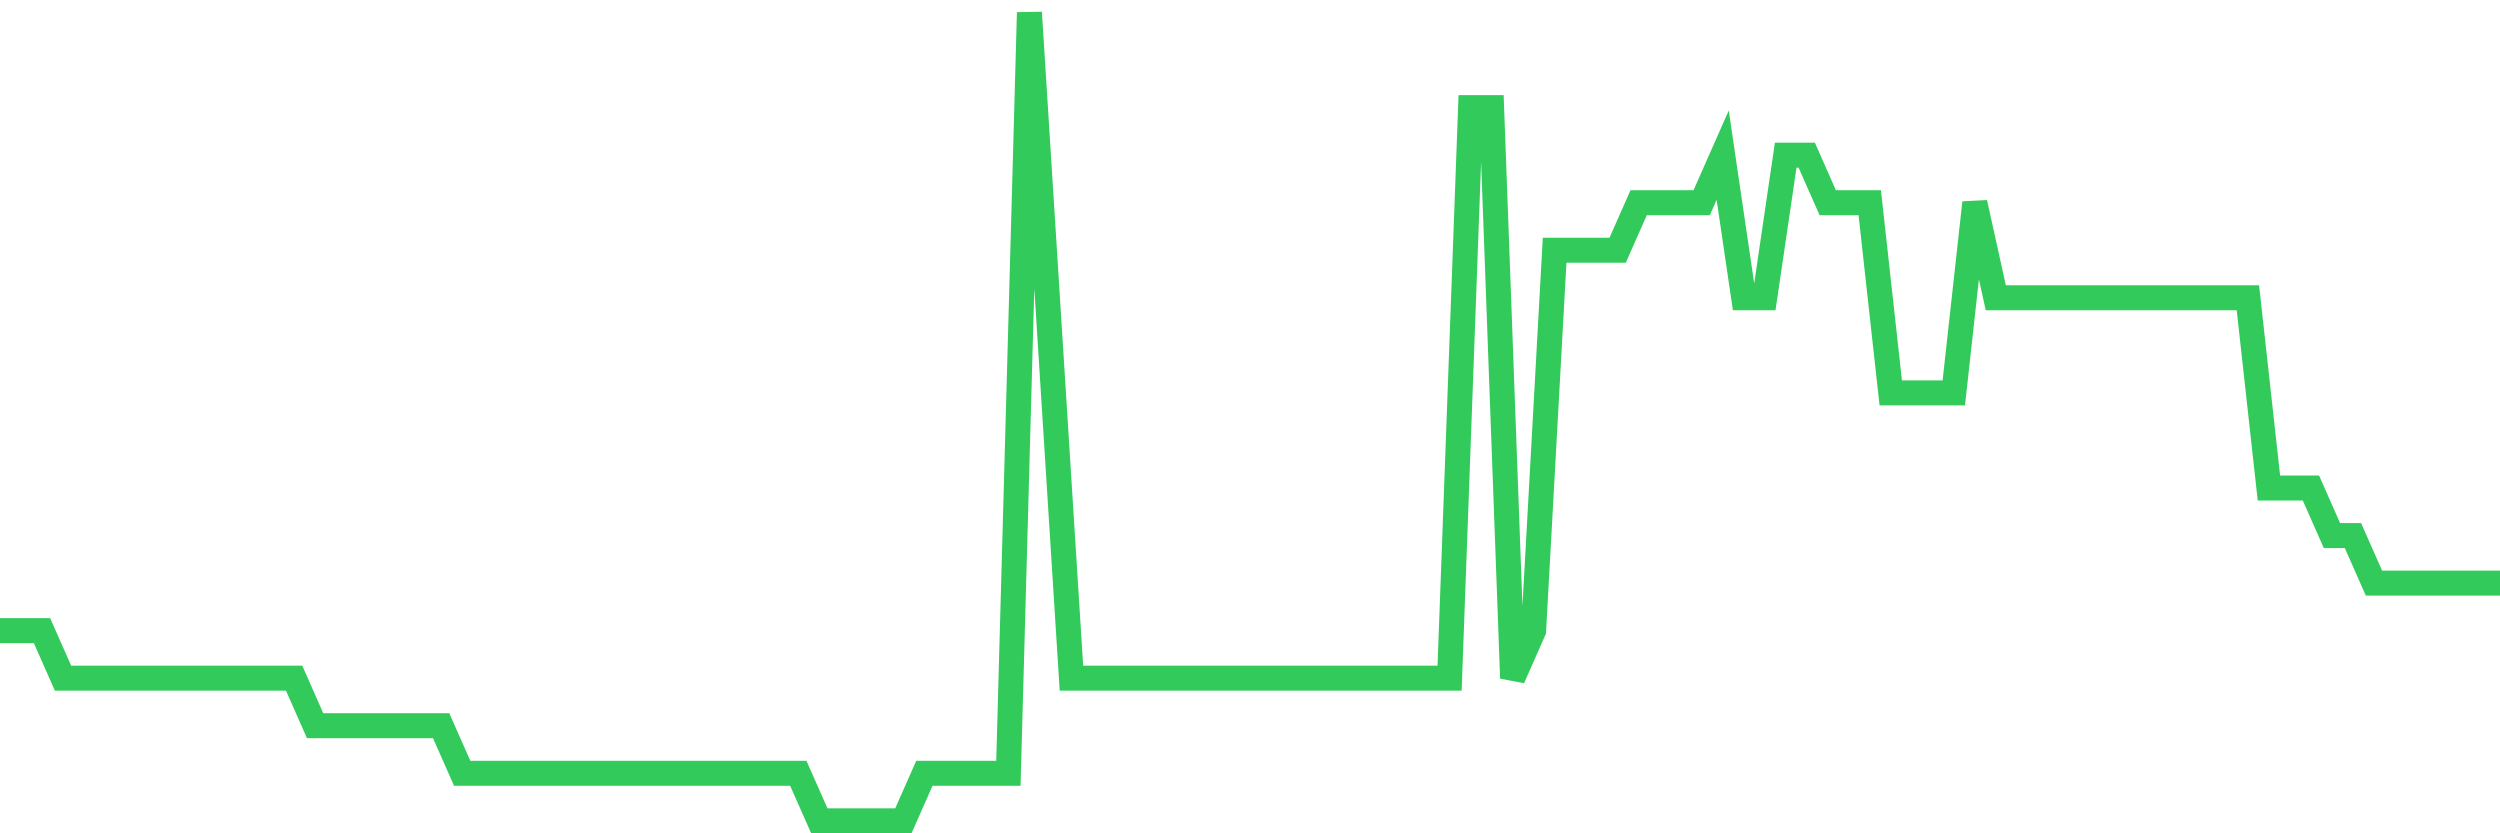 <svg
  xmlns="http://www.w3.org/2000/svg"
  xmlns:xlink="http://www.w3.org/1999/xlink"
  width="120"
  height="40"
  viewBox="0 0 120 40"
  preserveAspectRatio="none"
>
  <polyline
    points="0,30.271 1.008,30.271 2.017,30.271 3.025,32.553 4.034,32.553 5.042,32.553 6.05,32.553 7.059,32.553 8.067,32.553 9.076,32.553 10.084,32.553 11.092,32.553 12.101,32.553 13.109,32.553 14.118,32.553 15.126,34.835 16.134,34.835 17.143,34.835 18.151,34.835 19.16,34.835 20.168,34.835 21.176,34.835 22.185,37.118 23.193,37.118 24.202,37.118 25.21,37.118 26.218,37.118 27.227,37.118 28.235,37.118 29.244,37.118 30.252,37.118 31.261,37.118 32.269,37.118 33.277,37.118 34.286,37.118 35.294,37.118 36.303,37.118 37.311,37.118 38.319,37.118 39.328,39.4 40.336,39.4 41.345,39.4 42.353,39.4 43.361,39.4 44.37,37.118 45.378,37.118 46.387,37.118 47.395,37.118 48.403,37.118 49.412,0.6 50.42,16.576 51.429,32.553 52.437,32.553 53.445,32.553 54.454,32.553 55.462,32.553 56.471,32.553 57.479,32.553 58.487,32.553 59.496,32.553 60.504,32.553 61.513,32.553 62.521,32.553 63.529,32.553 64.538,32.553 65.546,32.553 66.555,32.553 67.563,32.553 68.571,32.553 69.58,32.553 70.588,5.165 71.597,5.165 72.605,32.553 73.613,30.271 74.622,12.012 75.63,12.012 76.639,12.012 77.647,12.012 78.655,9.729 79.664,9.729 80.672,9.729 81.681,9.729 82.689,7.447 83.697,14.294 84.706,14.294 85.714,7.447 86.723,7.447 87.731,9.729 88.739,9.729 89.748,9.729 90.756,18.859 91.765,18.859 92.773,18.859 93.782,18.859 94.79,9.729 95.798,14.294 96.807,14.294 97.815,14.294 98.824,14.294 99.832,14.294 100.84,14.294 101.849,14.294 102.857,14.294 103.866,14.294 104.874,14.294 105.882,14.294 106.891,14.294 107.899,14.294 108.908,23.424 109.916,23.424 110.924,23.424 111.933,25.706 112.941,25.706 113.95,27.988 114.958,27.988 115.966,27.988 116.975,27.988 117.983,27.988 118.992,27.988 120,27.988"
    fill="none"
    stroke="#32ca5b"
    stroke-width="1.2"
  >
  </polyline>
</svg>